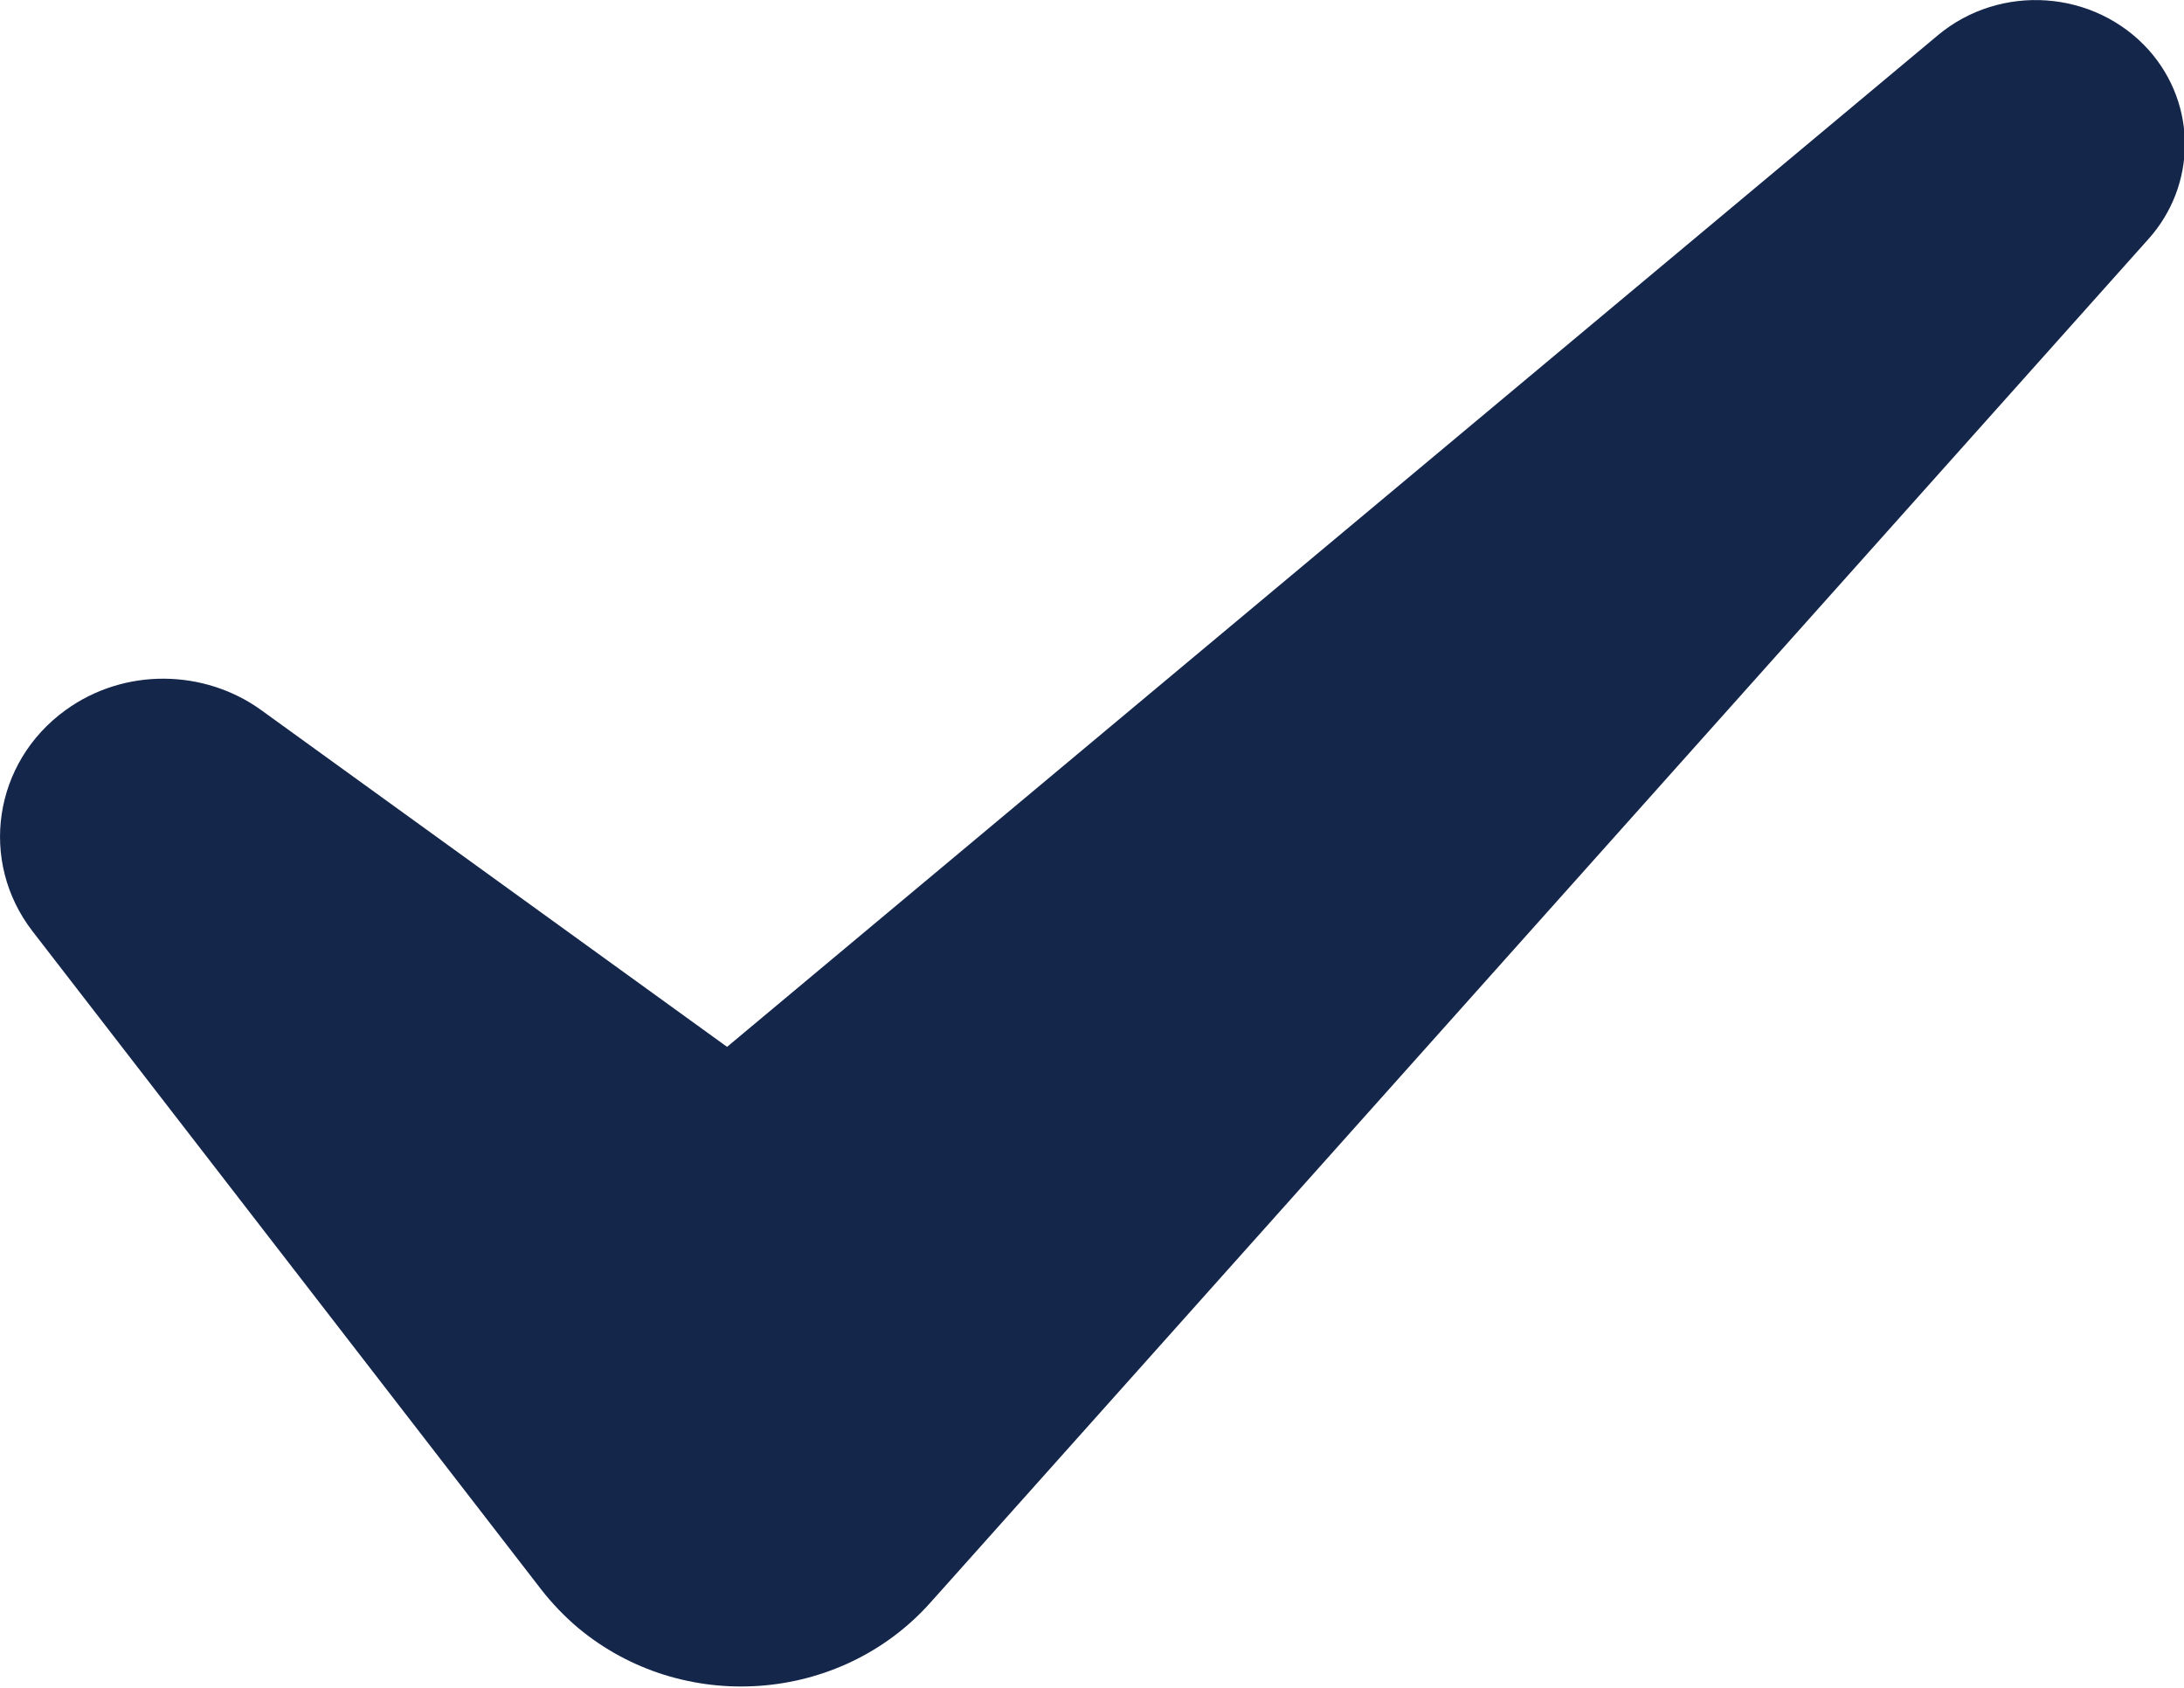 <?xml version="1.0" encoding="utf-8"?>
<!-- Generator: Adobe Illustrator 16.0.0, SVG Export Plug-In . SVG Version: 6.00 Build 0)  -->
<!DOCTYPE svg PUBLIC "-//W3C//DTD SVG 1.1//EN" "http://www.w3.org/Graphics/SVG/1.1/DTD/svg11.dtd">
<svg version="1.1" id="Layer_1" xmlns="http://www.w3.org/2000/svg" xmlns:xlink="http://www.w3.org/1999/xlink" x="0px" y="0px"
	 width="22px" height="17px" viewBox="0 0 22 17" enable-background="new 0 0 22 17" xml:space="preserve">
<path fill="#15264B" d="M5.453,16.011c0.104,0.134,0.233,0.269,0.369,0.384c1.052,0.878,2.639,0.765,3.547-0.25l0.12-0.134
	L21.645,2.404c0.478-0.536,0.492-1.347,0-1.9c-0.545-0.607-1.493-0.675-2.123-0.15L7.324,10.544L2.631,7.152
	c-0.569-0.411-1.373-0.432-1.97,0c-0.728,0.526-0.877,1.523-0.334,2.227L5.453,16.011z"/>
</svg>
